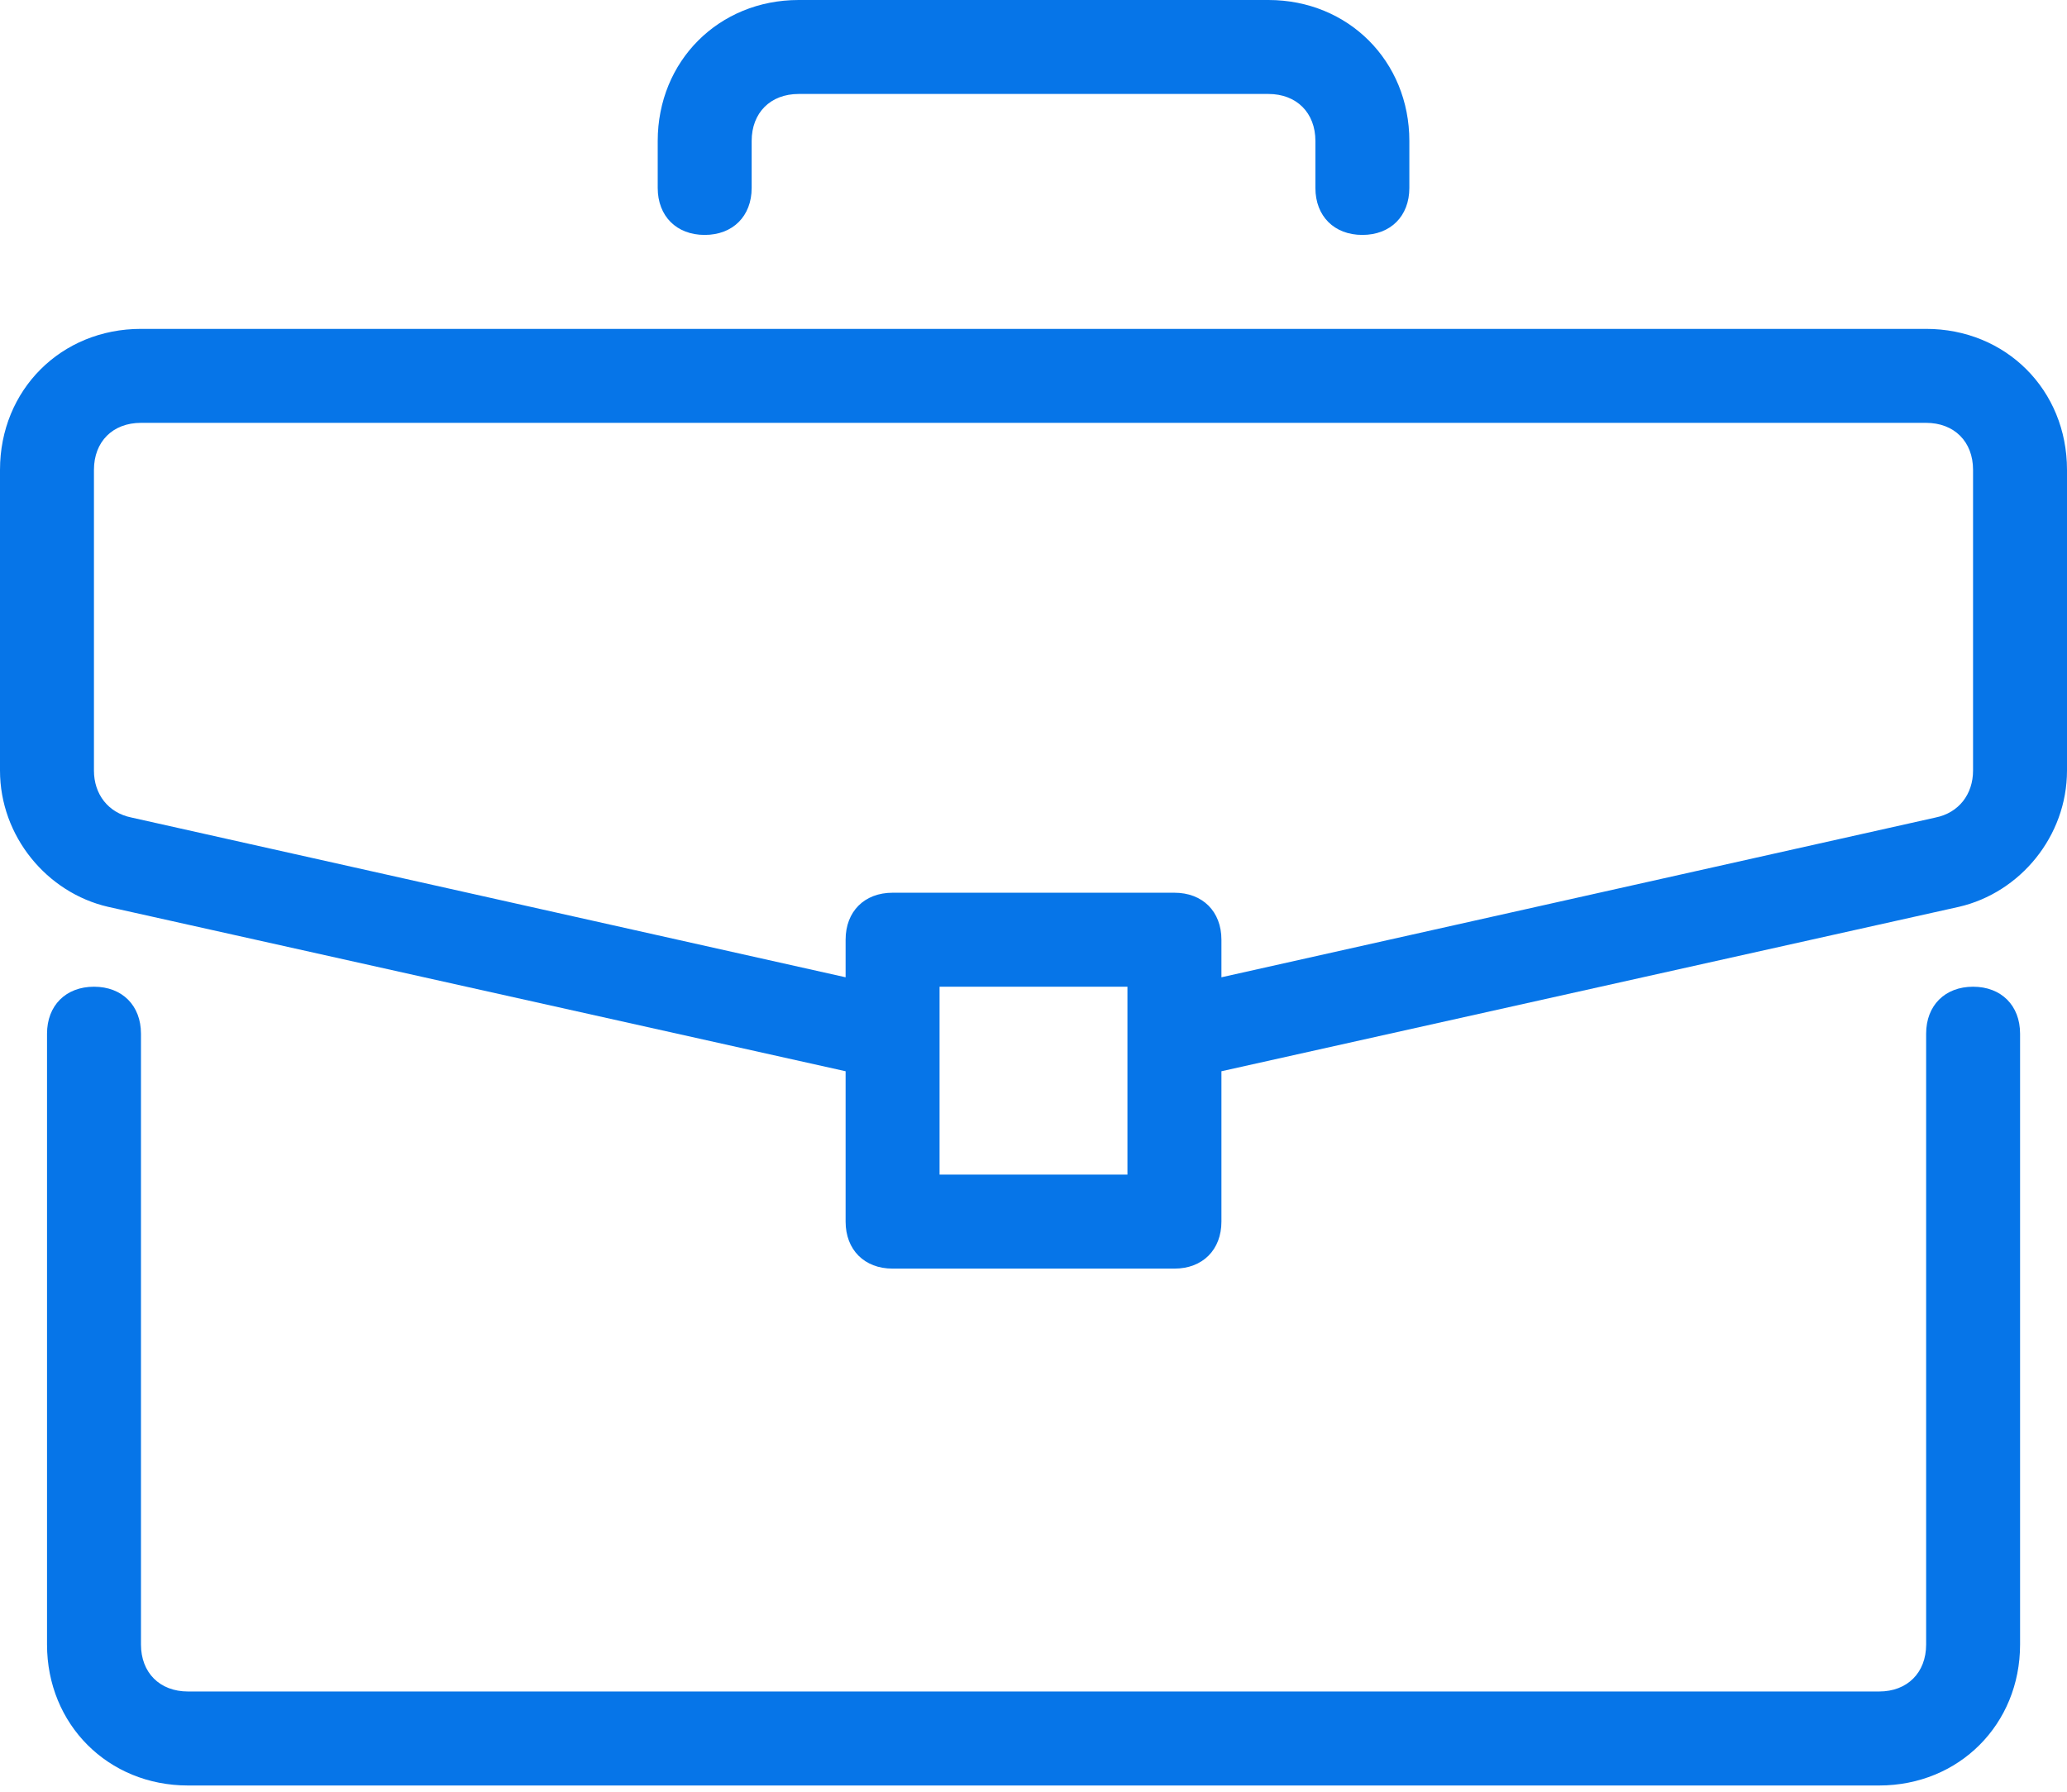 <svg width="60" height="52" viewBox="0 0 60 52" fill="none" xmlns="http://www.w3.org/2000/svg">
<path d="M57.274 28.637C56.456 28.637 55.911 29.182 55.911 30V47.728C55.911 48.546 55.365 49.091 54.547 49.091H5.456C4.638 49.091 4.092 48.546 4.092 47.728V30C4.092 29.182 3.547 28.637 2.729 28.637C1.911 28.637 1.365 29.182 1.365 30V47.728C1.365 50.046 3.138 51.819 5.456 51.819H54.547C56.865 51.819 58.638 50.046 58.638 47.728V30C58.638 29.182 58.092 28.637 57.274 28.637Z" fill="#0675E8"/>
<path d="M55.909 9.545H4.091C1.773 9.545 0 11.318 0 13.636V22.363C0 24.272 1.364 25.909 3.136 26.318L24.546 31.09V35.454C24.546 36.272 25.091 36.818 25.909 36.818H34.091C34.909 36.818 35.455 36.272 35.455 35.454V31.09L56.864 26.318C58.636 25.909 60 24.272 60 22.363V13.636C60 11.318 58.227 9.545 55.909 9.545ZM32.727 34.09H27.273V28.636H32.727V34.09ZM57.273 22.363C57.273 23.045 56.864 23.59 56.182 23.727L35.455 28.363V27.272C35.455 26.454 34.909 25.909 34.091 25.909H25.909C25.091 25.909 24.546 26.454 24.546 27.272V28.363L3.818 23.727C3.136 23.59 2.727 23.045 2.727 22.363V13.636C2.727 12.818 3.273 12.272 4.091 12.272H55.909C56.727 12.272 57.273 12.818 57.273 13.636V22.363Z" fill="#0675E8"/>
<path d="M36.819 0H23.183C20.864 0 19.092 1.773 19.092 4.091V5.454C19.092 6.273 19.637 6.818 20.455 6.818C21.273 6.818 21.819 6.273 21.819 5.454V4.091C21.819 3.273 22.364 2.727 23.183 2.727H36.819C37.637 2.727 38.183 3.273 38.183 4.091V5.454C38.183 6.273 38.728 6.818 39.546 6.818C40.364 6.818 40.91 6.273 40.91 5.454V4.091C40.91 1.773 39.137 0 36.819 0Z" fill="#0675E8"/>
</svg>
